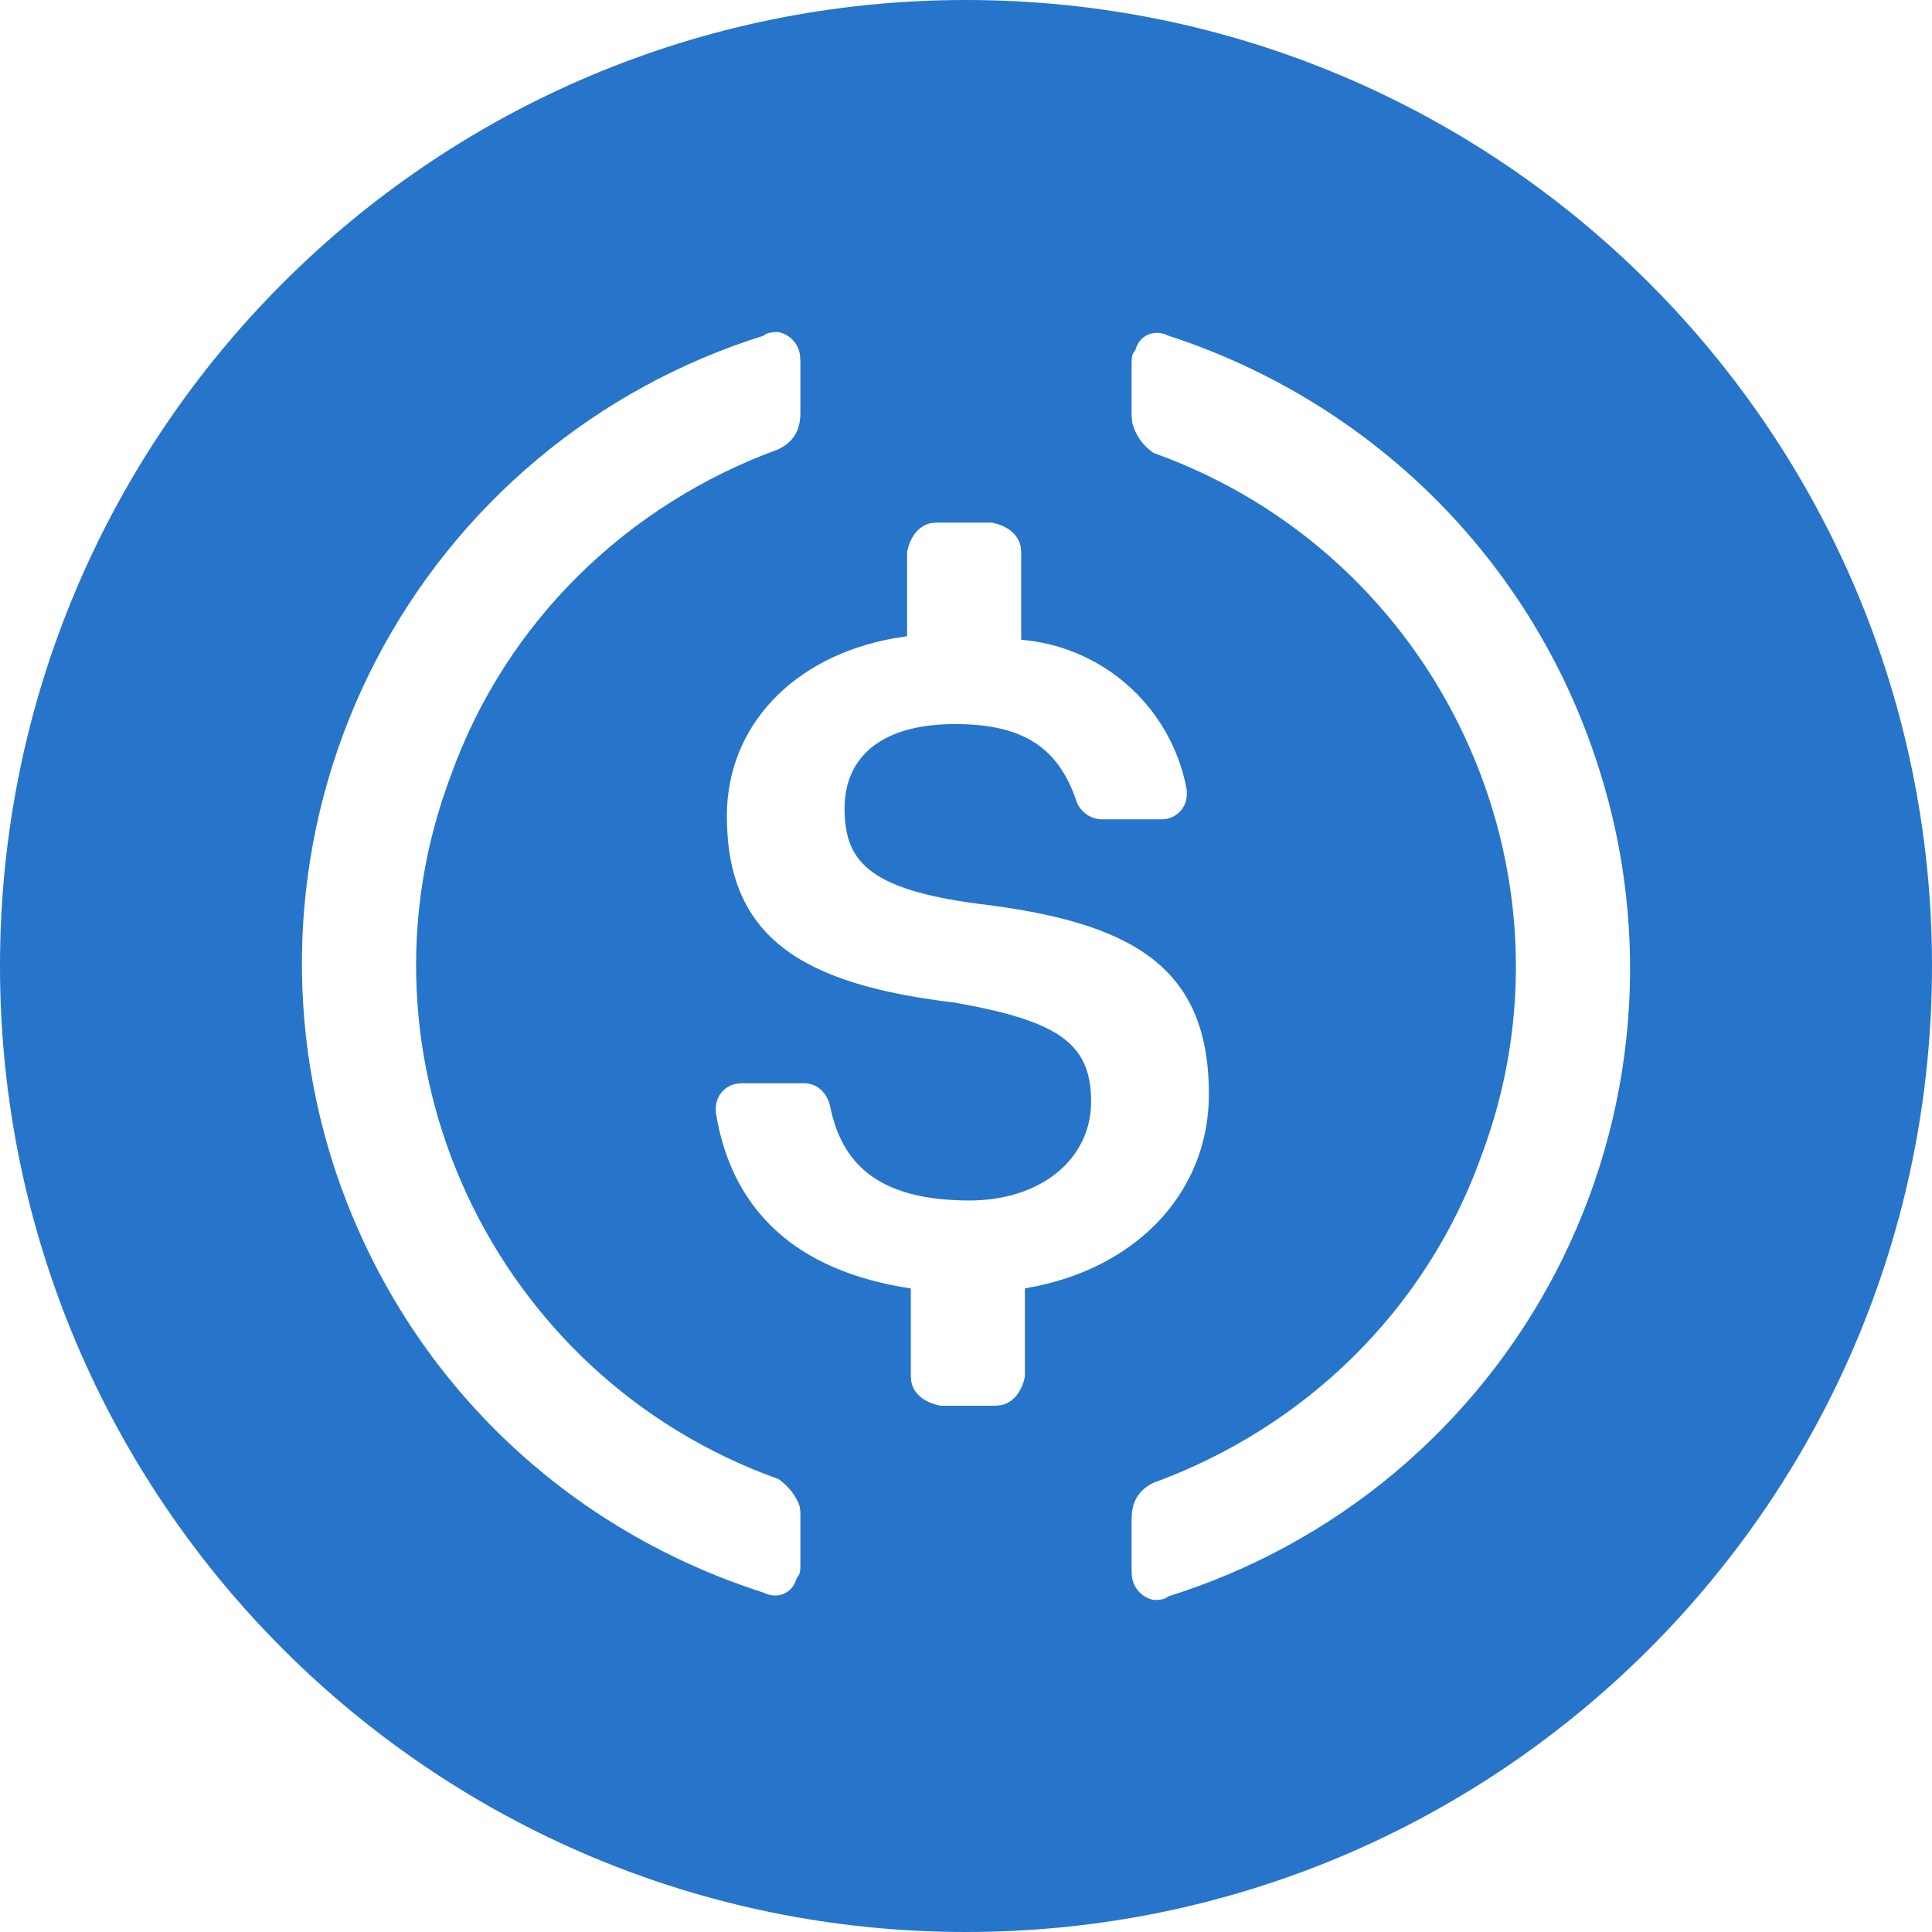 <?xml version="1.0" encoding="utf-8"?>
<svg xmlns="http://www.w3.org/2000/svg" fill="none" height="100%" overflow="visible" preserveAspectRatio="none" style="display: block;" viewBox="0 0 54 54" width="100%">
<path d="M27 0C41.912 0 54 12.088 54 27C54 41.912 41.912 54 27 54C12.088 54 0 41.912 0 27C0 12.088 12.088 0 27 0ZM32.657 9.383C32.245 9.18 31.833 9.383 31.732 9.793C31.629 9.896 31.629 9.998 31.629 10.203V11.637L31.646 11.812C31.734 12.16 31.947 12.462 32.245 12.661C40.267 15.53 44.381 24.44 41.398 32.326C39.855 36.629 36.462 39.904 32.245 41.442C31.833 41.646 31.629 41.953 31.629 42.466V43.9L31.637 44.049C31.653 44.211 31.721 44.364 31.83 44.484C31.94 44.605 32.085 44.687 32.245 44.719C32.348 44.719 32.554 44.719 32.657 44.617C34.971 43.895 37.12 42.721 38.979 41.165C40.838 39.608 42.371 37.699 43.489 35.547C44.608 33.396 45.289 31.045 45.495 28.629C45.701 26.213 45.427 23.78 44.688 21.47C42.839 15.631 38.313 11.225 32.657 9.383ZM21.755 9.281C21.652 9.281 21.446 9.281 21.343 9.383C19.029 10.105 16.88 11.279 15.021 12.835C13.162 14.392 11.629 16.301 10.511 18.453C9.393 20.604 8.711 22.955 8.505 25.371C8.299 27.787 8.573 30.22 9.312 32.53C11.161 38.267 15.584 42.672 21.343 44.515C21.755 44.719 22.167 44.515 22.268 44.105C22.371 44.003 22.371 43.899 22.371 43.694V42.26L22.354 42.125C22.283 41.84 22.018 41.514 21.755 41.339C13.733 38.47 9.619 29.56 12.602 21.674C14.145 17.371 17.538 14.096 21.755 12.558C22.167 12.354 22.371 12.047 22.371 11.534V10.1L22.363 9.951C22.347 9.789 22.279 9.637 22.17 9.516C22.06 9.395 21.915 9.313 21.755 9.281ZM27.721 14.607H26.177L26.028 14.62C25.691 14.688 25.444 14.978 25.353 15.427V17.783L25.004 17.837C22.121 18.35 20.316 20.339 20.316 22.802C20.316 26.18 22.371 27.511 26.691 28.024C29.572 28.536 30.497 29.152 30.497 30.79C30.497 32.427 29.057 33.554 27.103 33.554C24.428 33.554 23.503 32.429 23.195 30.891C23.093 30.483 22.783 30.277 22.474 30.277H20.726L20.593 30.289C20.426 30.316 20.275 30.402 20.168 30.532C20.06 30.662 20.003 30.826 20.007 30.994V31.096L20.063 31.399C20.552 33.802 22.199 35.522 25.458 36.013V38.472L25.471 38.62C25.539 38.954 25.831 39.201 26.281 39.29H27.823L27.972 39.277C28.309 39.209 28.556 38.919 28.647 38.472V36.011L28.996 35.944C31.887 35.333 33.789 33.242 33.789 30.583C33.789 26.998 31.629 25.77 27.309 25.257C24.222 24.847 23.606 24.028 23.606 22.594C23.606 21.16 24.636 20.238 26.691 20.238C28.542 20.238 29.572 20.852 30.085 22.39C30.138 22.538 30.236 22.667 30.365 22.759C30.494 22.85 30.647 22.9 30.805 22.901H32.451L32.584 22.891C32.751 22.864 32.903 22.778 33.011 22.648C33.119 22.518 33.176 22.353 33.171 22.184V22.083L33.109 21.791C32.855 20.742 32.278 19.799 31.458 19.098C30.638 18.396 29.618 17.971 28.542 17.882V15.427L28.529 15.279C28.461 14.943 28.171 14.696 27.721 14.607Z" fill="#2775CA" id="Vector"/>
</svg>